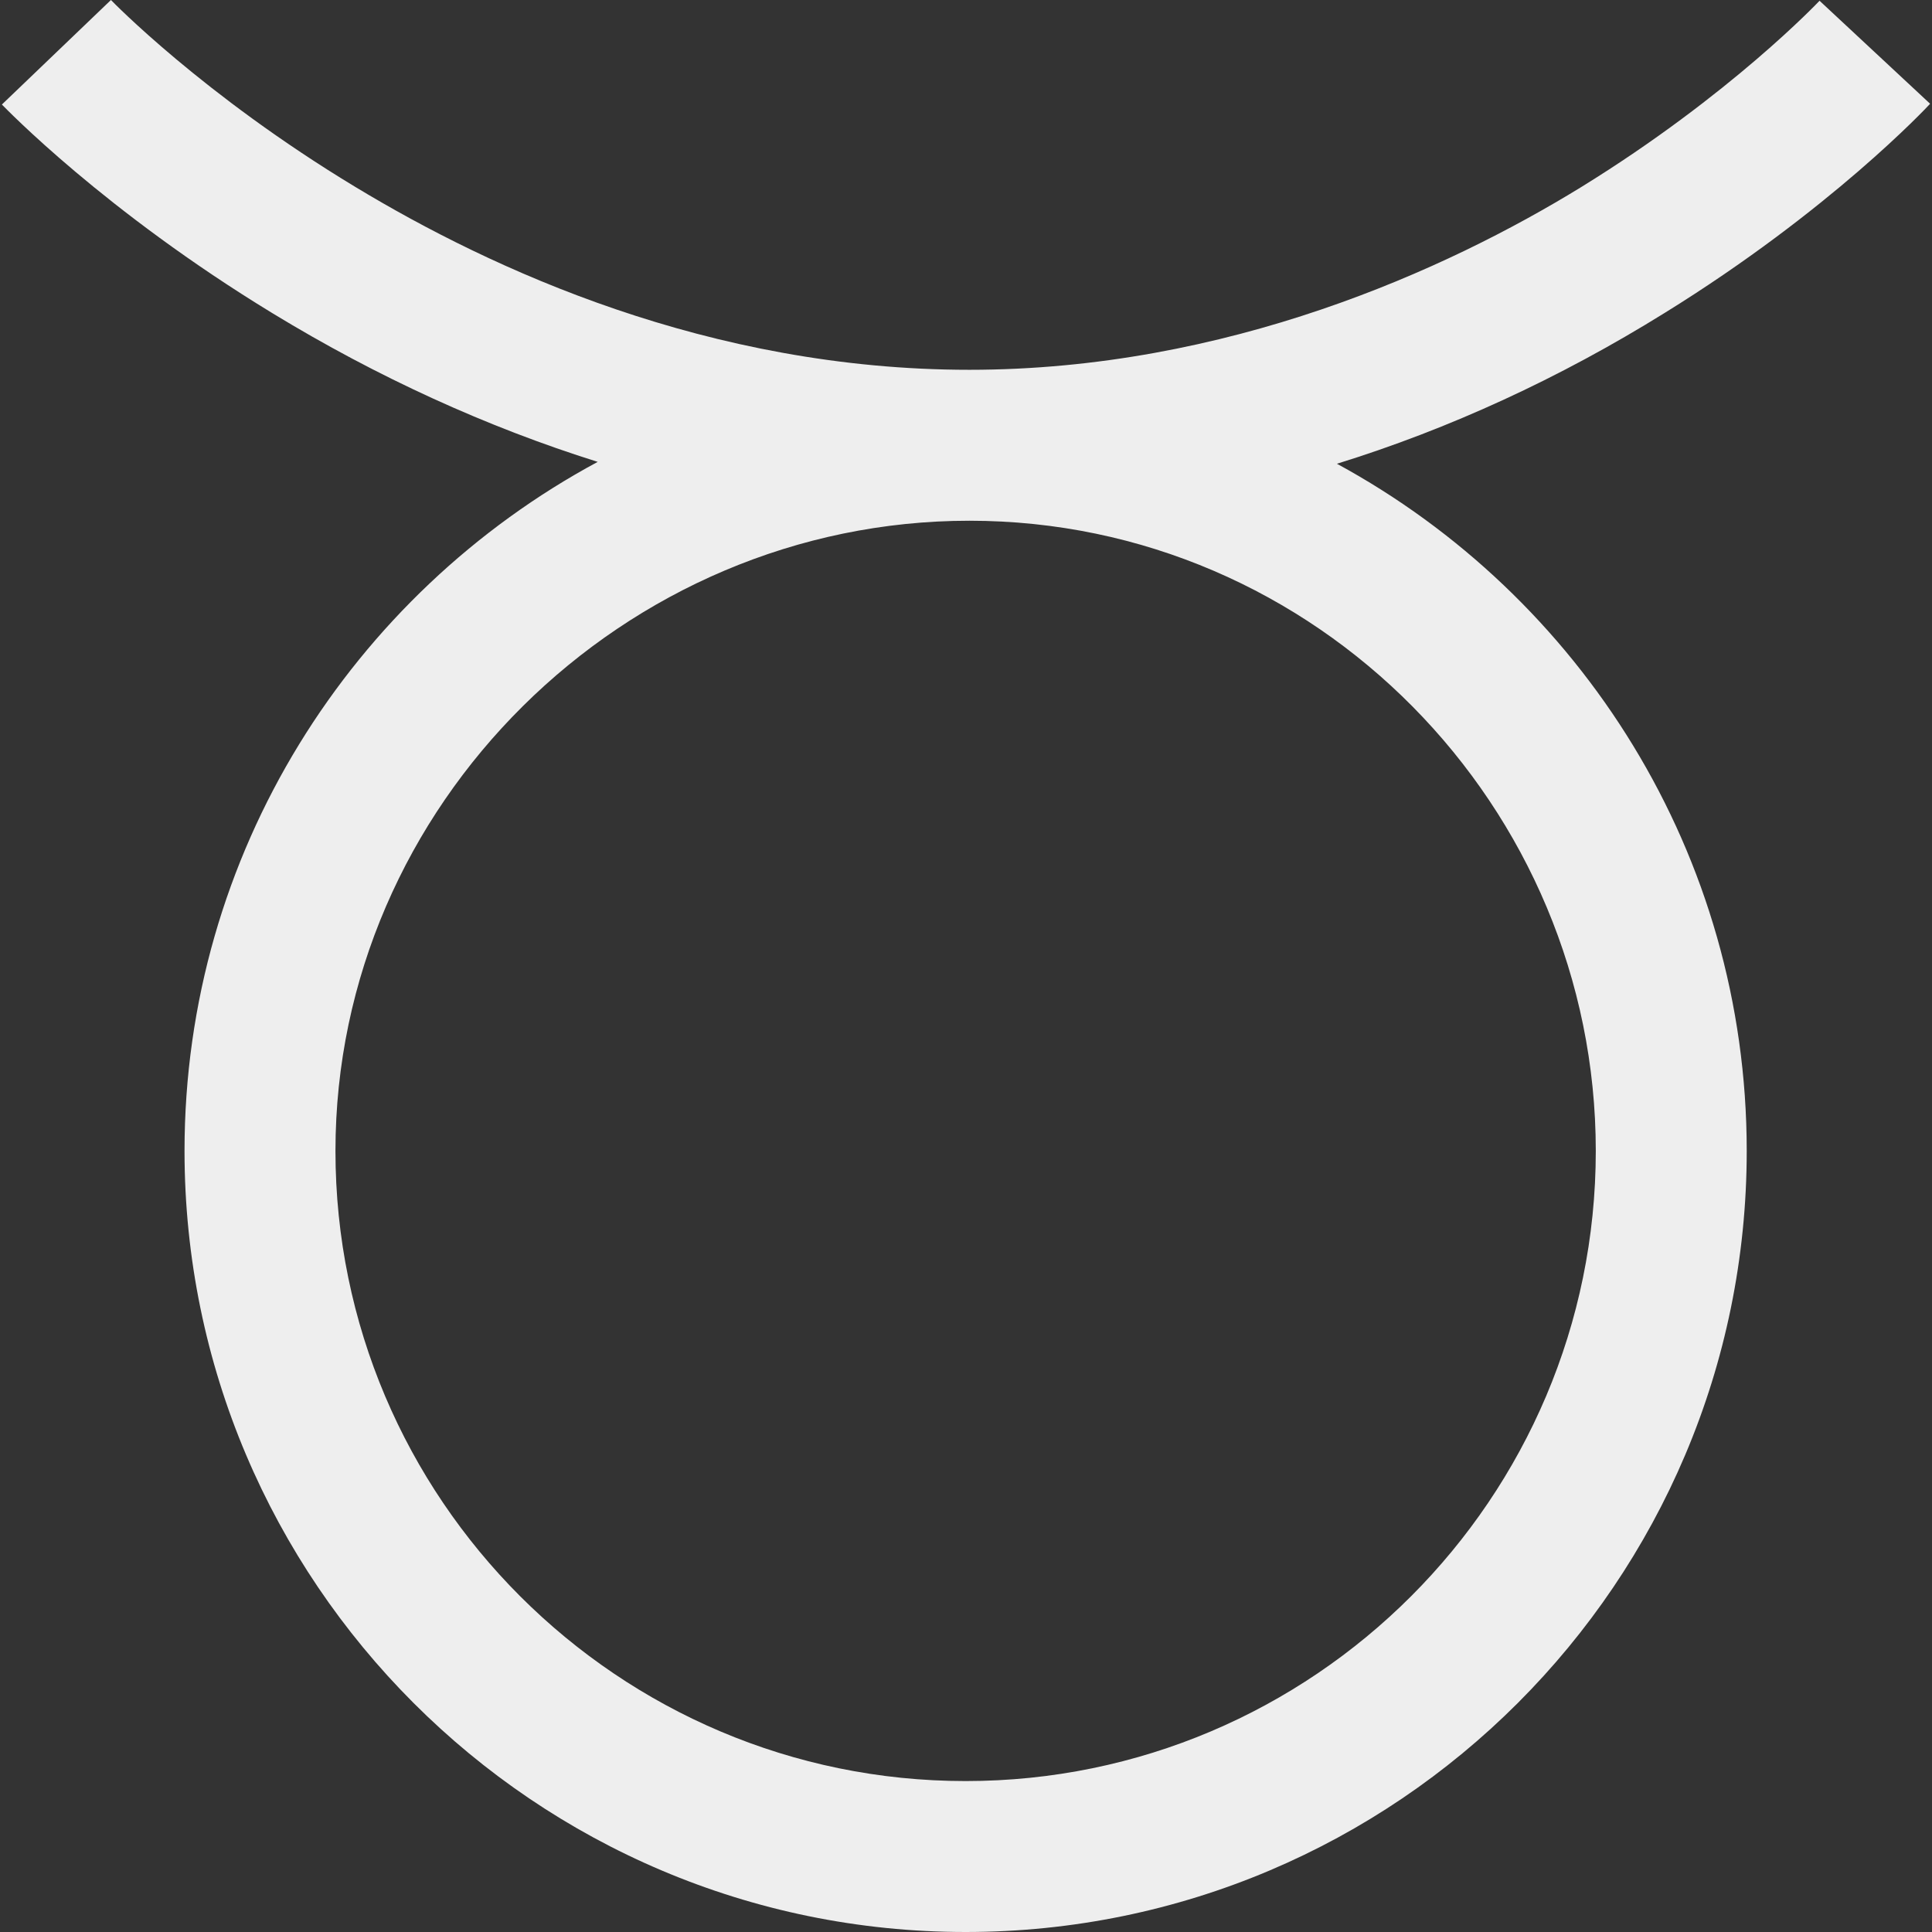 <?xml version="1.0" encoding="utf-8"?>
<!-- Generator: Adobe Illustrator 23.0.1, SVG Export Plug-In . SVG Version: 6.00 Build 0)  -->
<svg version="1.1" id="Layer_1" xmlns="http://www.w3.org/2000/svg" xmlns:xlink="http://www.w3.org/1999/xlink" x="0px" y="0px"
	 viewBox="0 0 512 512" style="enable-background:new 0 0 512 512;" xml:space="preserve">
<rect x="0" y="0" width="512" height="512" fill="#333333" stroke="none"/>
<style type="text/css">
	.st0{fill:#EEEEEE;}
</style>
<path class="st0" d="M511.5,27.5L482.2,0.2c-0.2,0.2-23.6,25-63.2,49.4c-35.8,22-94,48.4-162.1,48.4c-69,0-126.6-26.6-162.8-48.5
	C53.7,25.1,29.6,0.2,29.4,0L0.5,27.7C1.6,28.8,27.7,55.9,72.2,83c27.9,17,56.9,30.2,86.2,39.4C93.4,157.4,48.9,226.1,48.9,305
	c0,114.1,92.8,207,207,207s207-92.8,207-207c0-78.6-44-147-108.6-182.1c29.7-9.2,58.9-22.6,86.9-40C485,55.8,510.5,28.6,511.5,27.5z
	 M422.9,305c0,92.1-74.9,167-167,167s-167-74.9-167-167c0-91.7,76.5-167,168-167C348.9,138,422.9,213.8,422.9,305z"/>
</svg>
